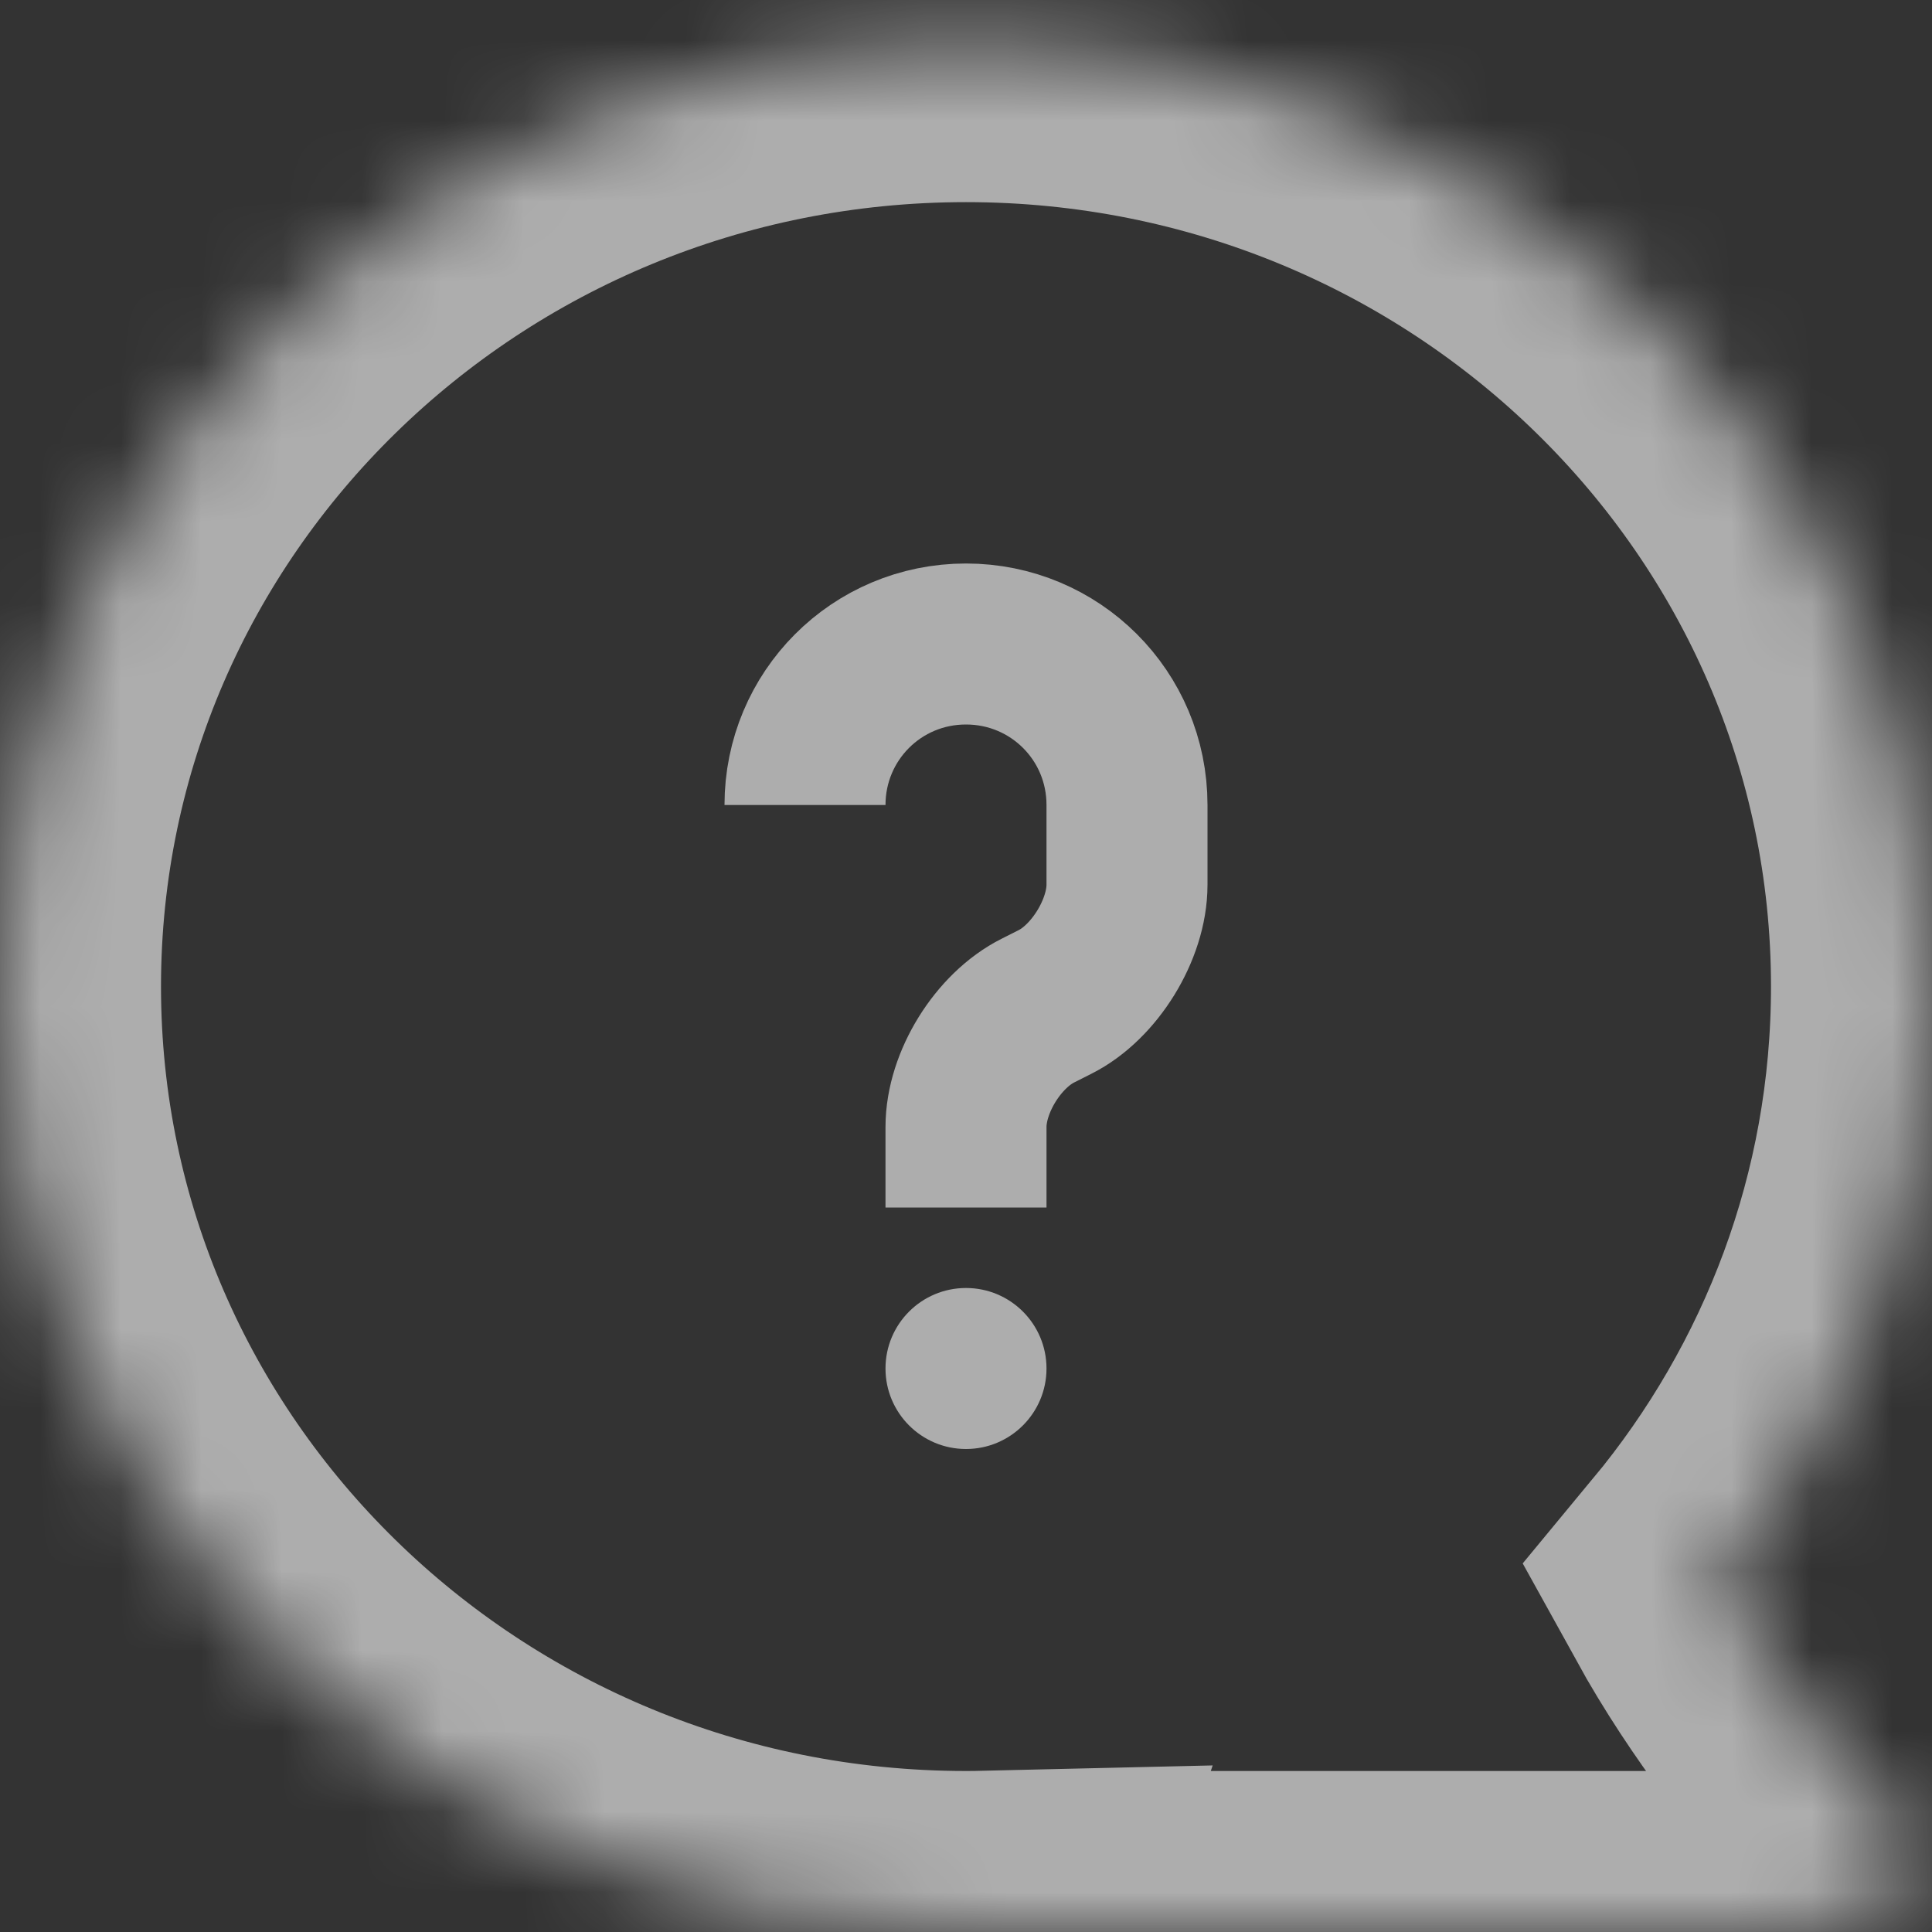 <?xml version="1.0" encoding="UTF-8" standalone="no"?>
<svg width="24px" height="24px" viewBox="0 0 24 24" version="1.1" xmlns="http://www.w3.org/2000/svg" xmlns:xlink="http://www.w3.org/1999/xlink">
    <rect x="0" y="0" width="24" height="24" fill="#333333" stroke="none"/>
    <!-- Generator: Sketch 39.1 (31720) - http://www.bohemiancoding.com/sketch -->
    <title>icon-help</title>
    <desc>Created with Sketch.</desc>
    <defs>
        <path d="M12.256,23.997 C12.171,23.999 12.086,24 12,24 C5.373,24 0,18.742 0,12.255 C0,5.769 5.373,0.511 12,0.511 C18.627,0.511 24,5.769 24,12.255 C24,15.057 22.998,17.629 21.325,19.648 C21.937,20.757 22.694,21.672 22.979,21.957 C23.489,22.468 25.021,24 21.461,24 L12.255,24 L12.256,23.997 Z" id="path-1"></path>
        <mask id="mask-2" maskContentUnits="userSpaceOnUse" maskUnits="objectBoundingBox" x="0" y="0" width="24" height="23.489" fill="white">
            <use xlink:href="#path-1"></use>
        </mask>
    </defs>
    <g id="Page-1" stroke="none" stroke-width="1" fill="none" fill-rule="evenodd">
        <g id="monitor-onboarding" transform="translate(-1207, -508)">
            <g id="Sidebar-dark" transform="translate(1207, 87)">
                <g id="help" transform="translate(0, 417)">
                    <g id="icon-help" transform="translate(0, 4)">
                        <g>
                            <use id="Combined-Shape" stroke-opacity="0.6" stroke="#FFFFFF" mask="url(#mask-2)" stroke-width="4" xlink:href="#path-1"></use>
                            <g id="Group-9" opacity="0.6" transform="translate(10, 8)">
                                <path d="M0,2 L0,2 C1.22631849e-16,0.895 0.888,0 2,0 L2,0 C3.105,0 4,0.888 4,2 L4,2.991 C4,3.548 3.595,4.202 3.105,4.447 L2.895,4.553 C2.401,4.8 2,5.444 2,6 L2,7" id="Path-59" stroke="#FFFFFF" stroke-width="2"></path>
                                <circle id="Oval-24" fill="#FFFFFF" cx="2" cy="9" r="1"></circle>
                            </g>
                        </g>
                    </g>
                </g>
            </g>
        </g>
    </g>
</svg>